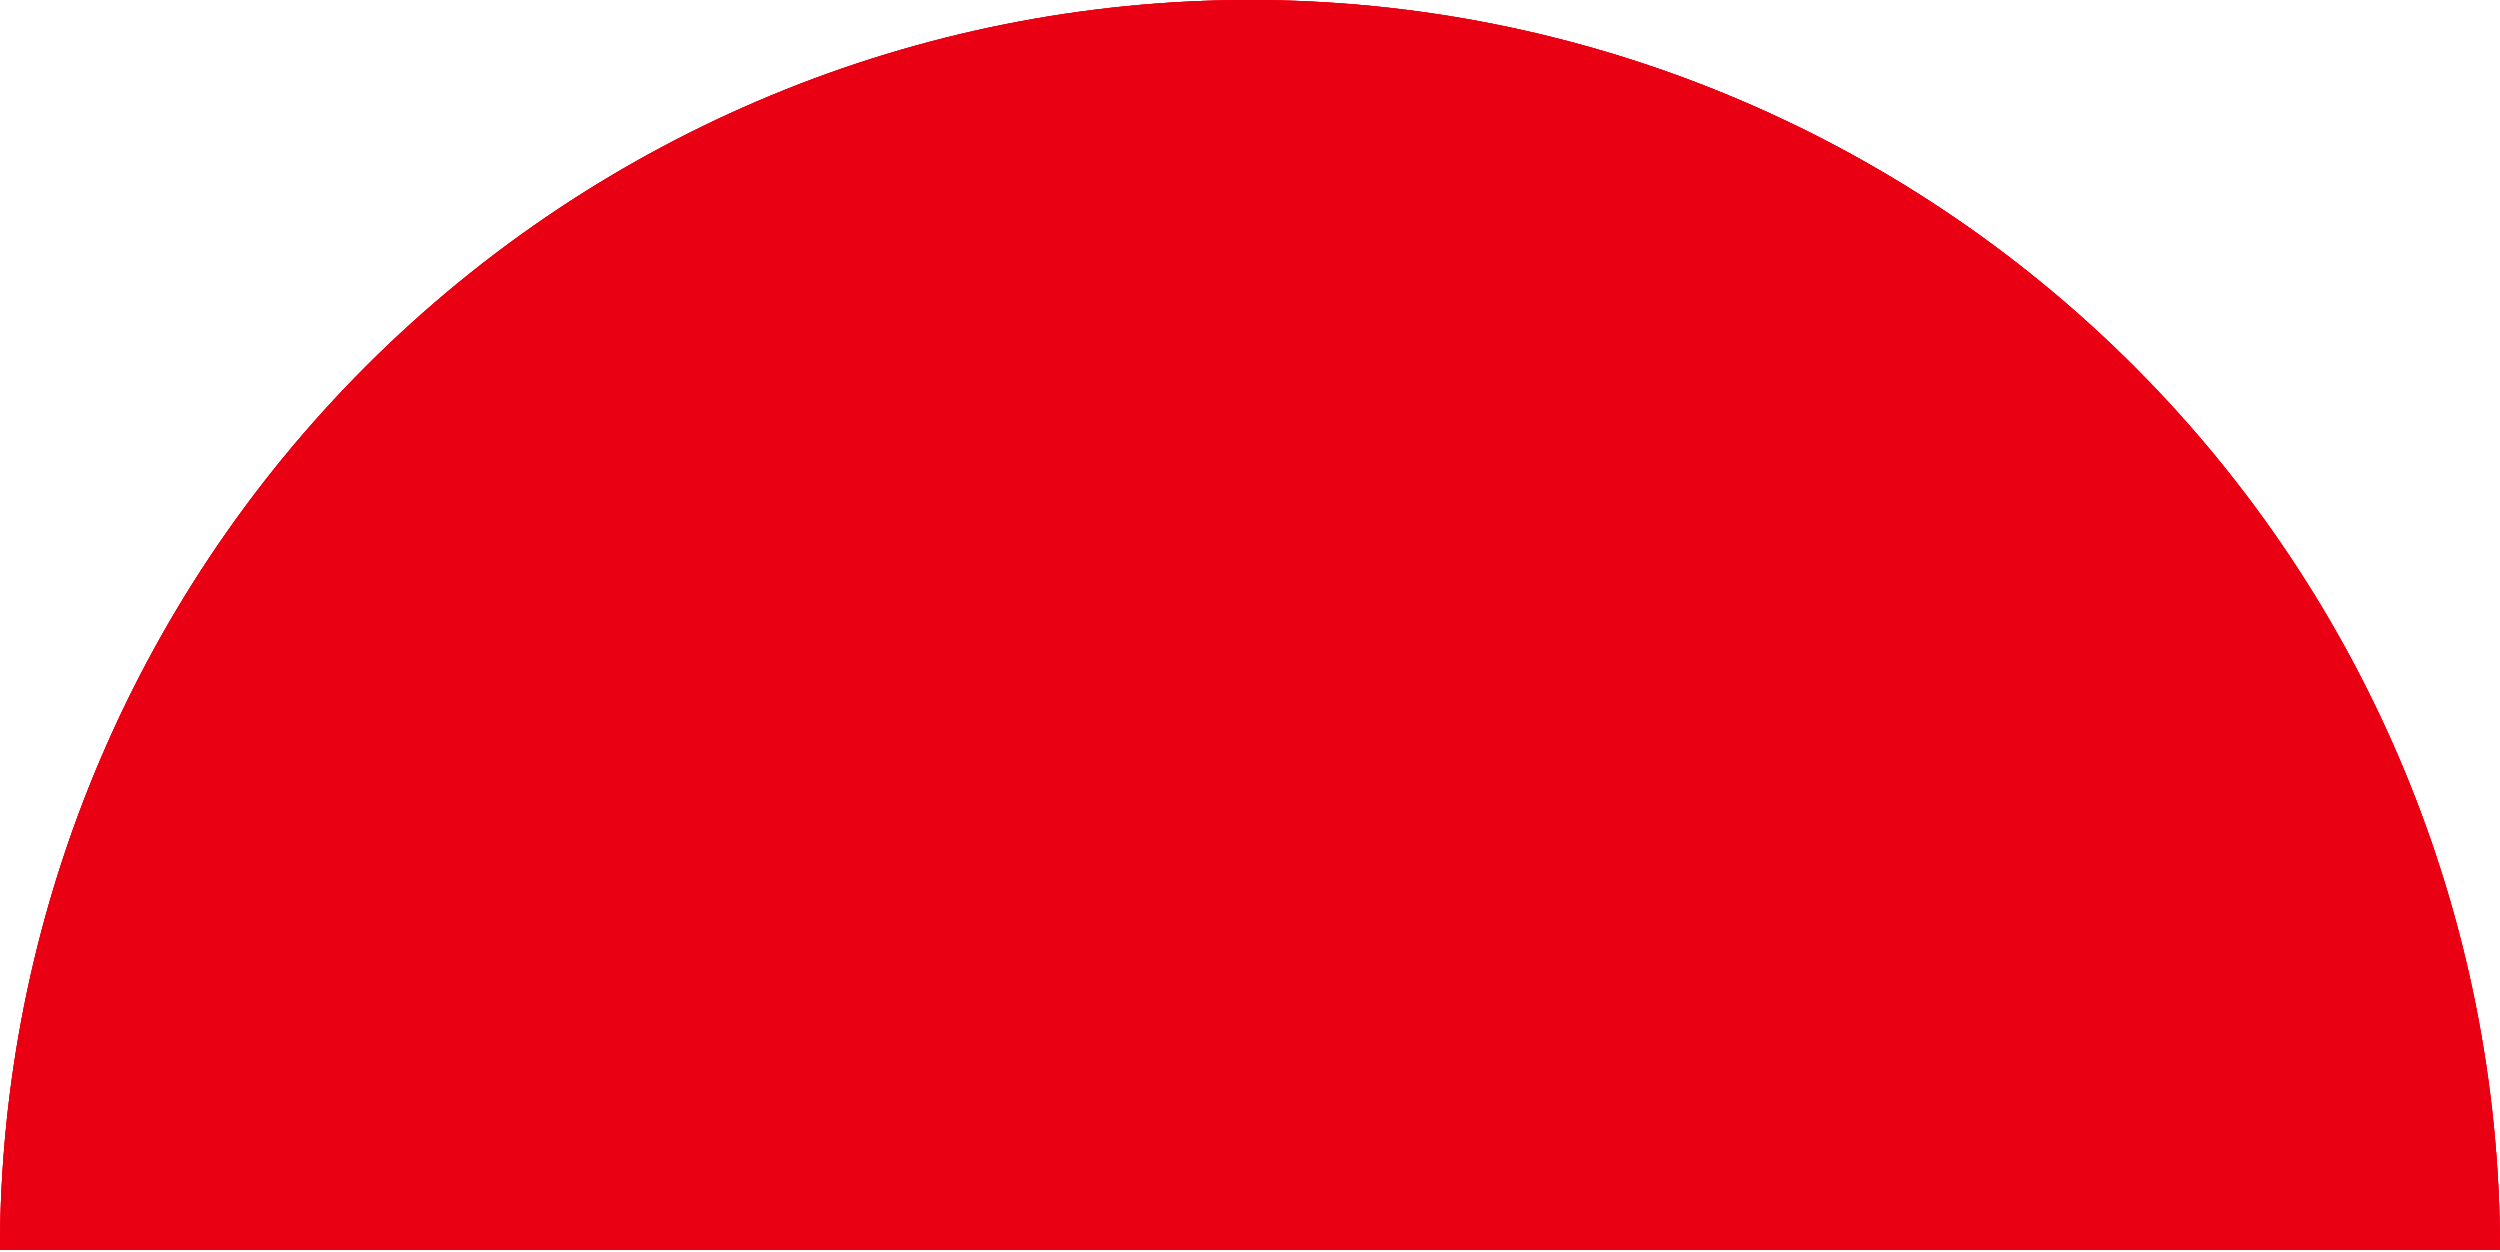 <svg width="603" height="302" viewBox="0 0 603 302" fill="none" xmlns="http://www.w3.org/2000/svg">
<path d="M603 301.5C603 221.537 571.235 144.85 514.693 88.307C458.15 31.765 381.463 6.03702e-06 301.5 0C221.537 -6.03702e-06 144.85 31.765 88.307 88.307C31.765 144.849 1.2074e-05 221.537 0 301.5L301.5 301.5H603Z" fill="#E60012"/>
<path d="M603 301.5C603 221.537 571.235 144.85 514.693 88.307C458.15 31.765 381.463 6.03702e-06 301.5 0C221.537 -6.03702e-06 144.85 31.765 88.307 88.307C31.765 144.849 1.2074e-05 221.537 0 301.5L301.5 301.5H603Z" fill="#FF0016"/>
<path d="M603 301.5C603 221.537 571.235 144.85 514.693 88.307C458.15 31.765 381.463 6.03702e-06 301.5 0C221.537 -6.03702e-06 144.85 31.765 88.307 88.307C31.765 144.849 1.2074e-05 221.537 0 301.5L301.5 301.5H603Z" fill="#E90012"/>
</svg>
